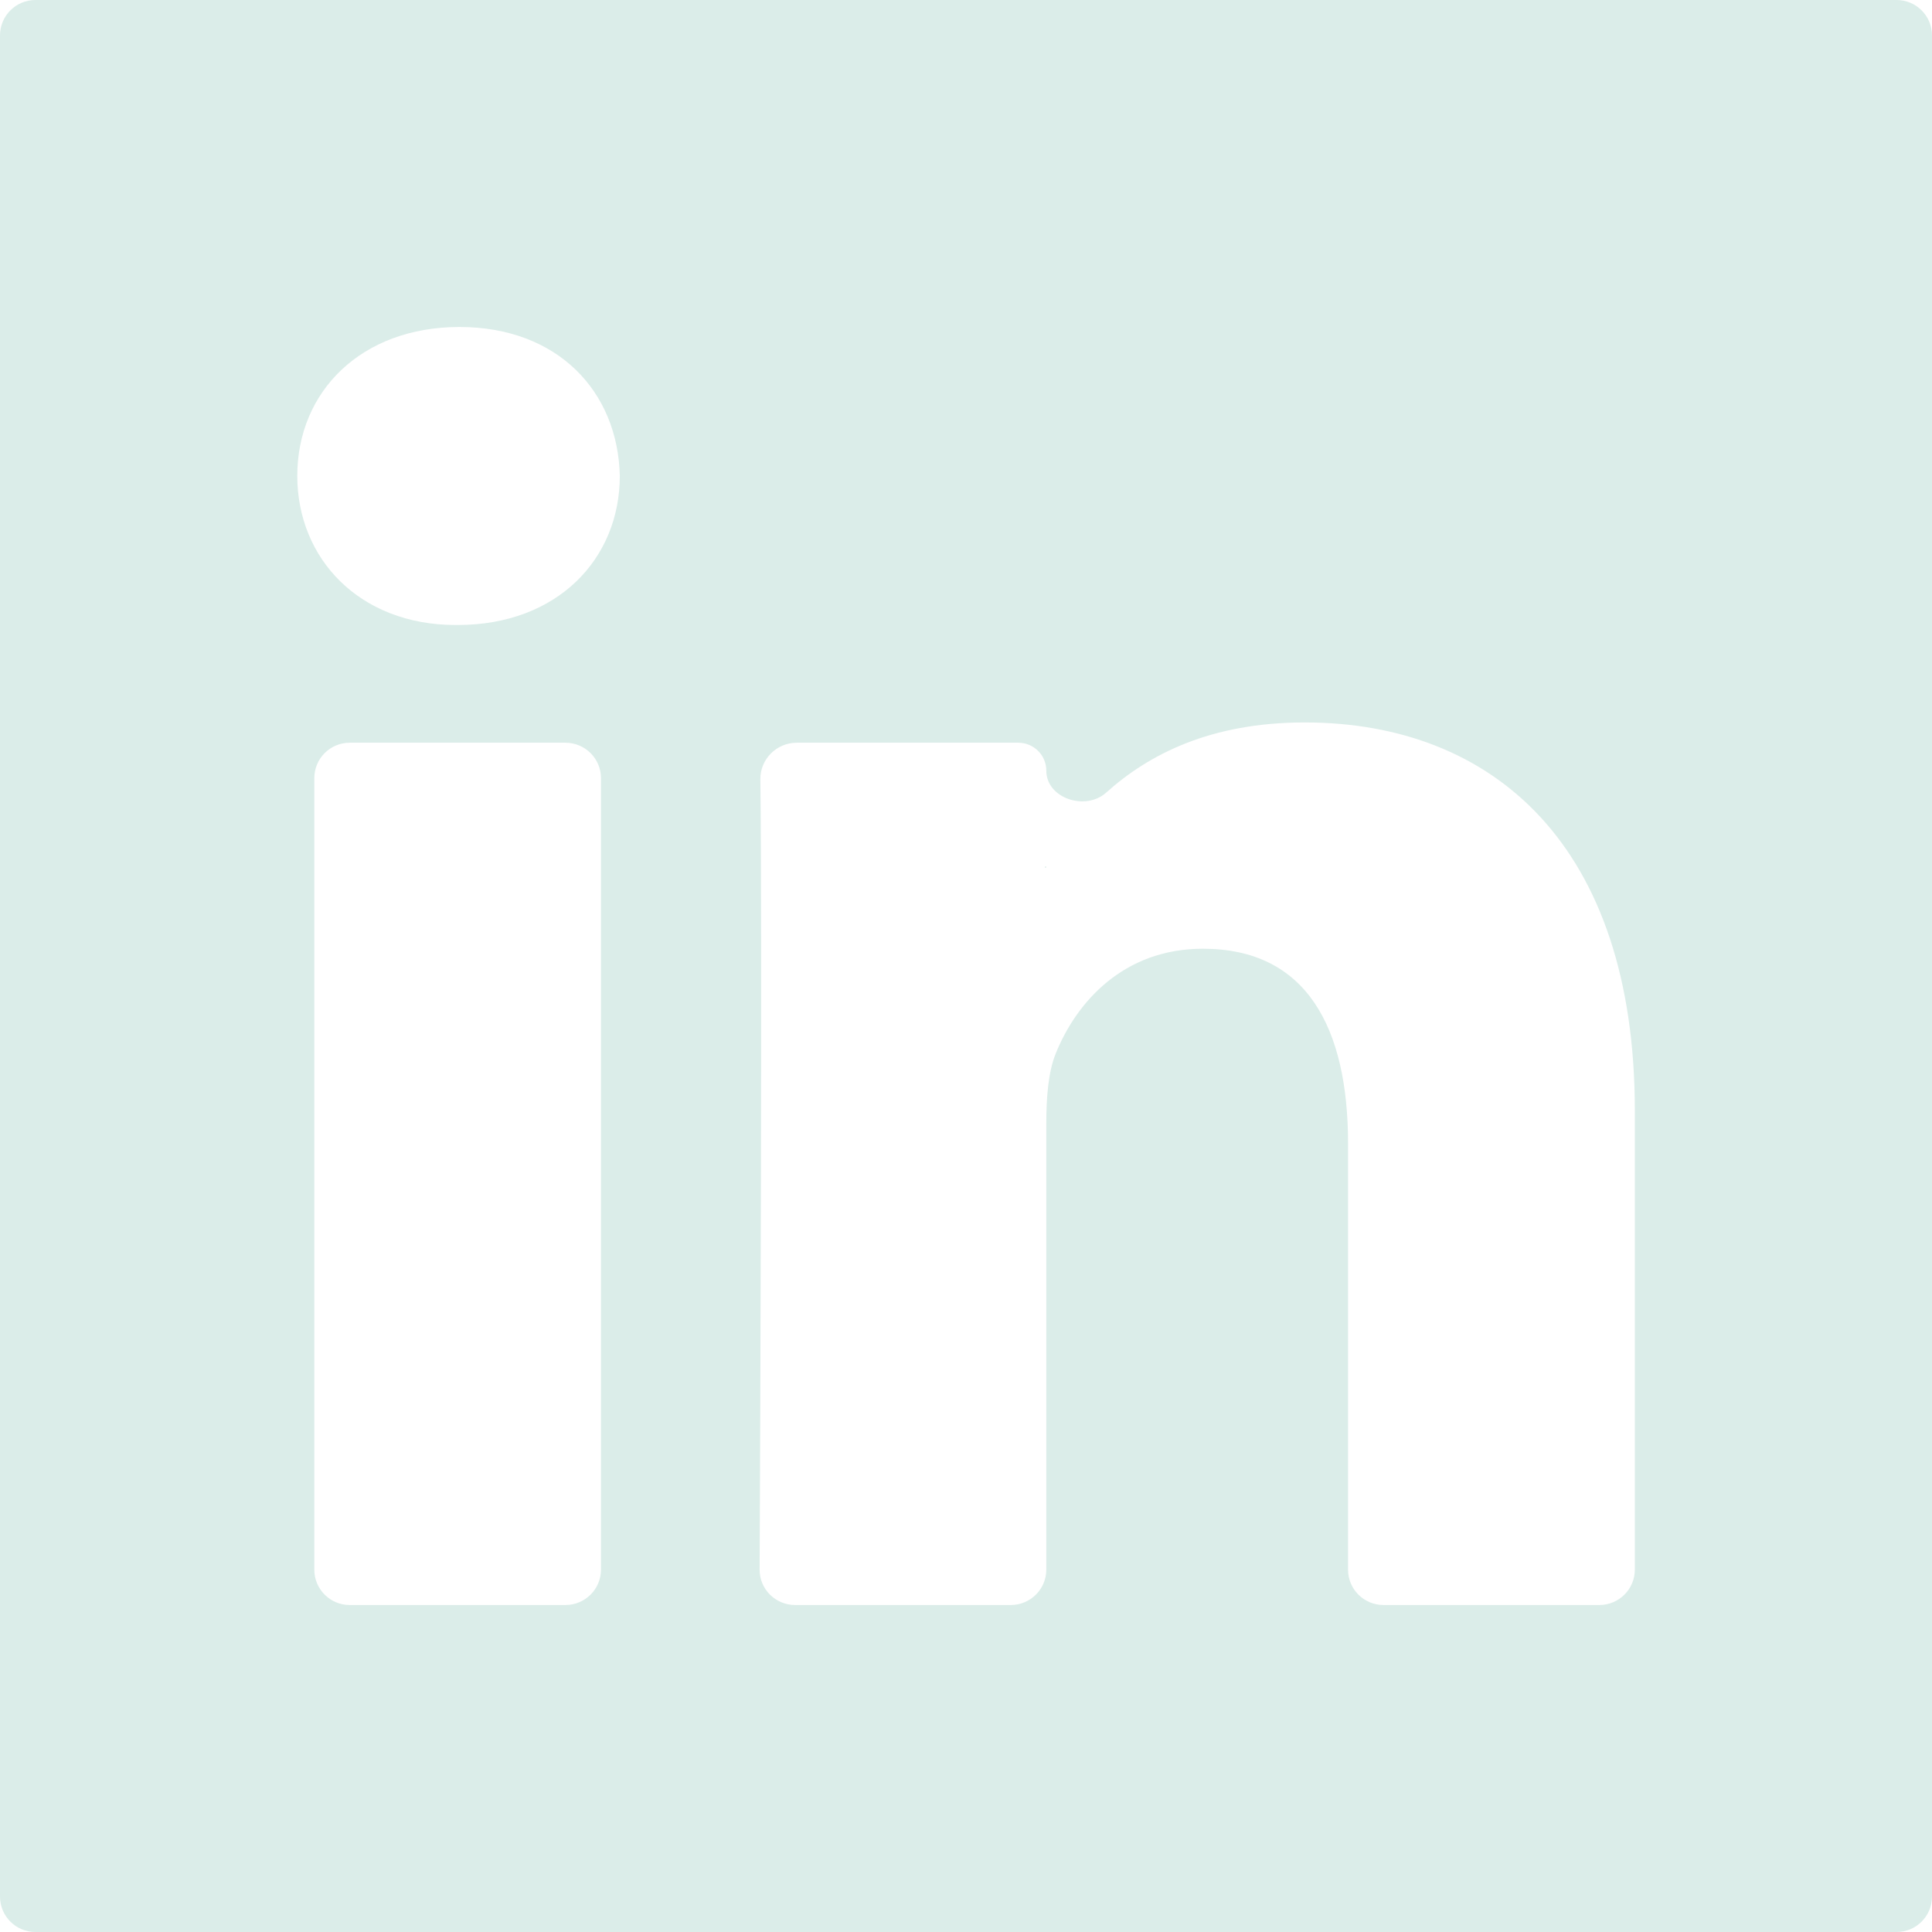 <svg width="16" height="16" viewBox="0 0 16 16" fill="none" xmlns="http://www.w3.org/2000/svg">
<path fill-rule="evenodd" clip-rule="evenodd" d="M8.659 7.186C8.662 7.186 8.665 7.184 8.665 7.181C8.665 7.176 8.657 7.173 8.654 7.178C8.654 7.178 8.654 7.178 8.654 7.178C8.652 7.182 8.654 7.186 8.658 7.186H8.659Z" fill="#DBEDE9"/>
<path fill-rule="evenodd" clip-rule="evenodd" d="M0.294 0C0.131 0 0 0.131 0 0.294V15.706C0 15.869 0.131 16 0.294 16H15.706C15.869 16 16 15.869 16 15.706V0.294C16 0.131 15.869 0 15.706 0H0.294ZM4.977 12.999C4.977 13.161 4.845 13.292 4.683 13.292H2.896C2.734 13.292 2.603 13.161 2.603 12.999V6.444C2.603 6.282 2.734 6.151 2.896 6.151H4.683C4.845 6.151 4.977 6.282 4.977 6.444V12.999ZM3.79 5.176H3.774C2.978 5.176 2.462 4.627 2.462 3.941C2.462 3.241 2.993 2.708 3.805 2.708C4.618 2.708 5.117 3.241 5.133 3.941C5.133 4.627 4.618 5.176 3.79 5.176ZM13.539 12.999C13.539 13.161 13.407 13.292 13.245 13.292H11.458C11.295 13.292 11.164 13.161 11.164 12.999V9.471C11.164 8.512 10.821 7.857 9.962 7.857C9.305 7.857 8.915 8.298 8.743 8.725C8.681 8.878 8.665 9.09 8.665 9.304V12.999C8.665 13.161 8.533 13.292 8.371 13.292H6.585C6.422 13.292 6.29 13.161 6.291 12.999C6.296 11.856 6.313 7.71 6.297 6.456C6.294 6.289 6.43 6.151 6.598 6.151H8.433C8.561 6.151 8.665 6.254 8.665 6.382C8.665 6.612 8.99 6.718 9.161 6.564C9.514 6.247 10.026 5.983 10.805 5.983C12.367 5.983 13.539 7.003 13.539 9.197V12.999Z" fill="#DBEDE9"/>
</svg>

